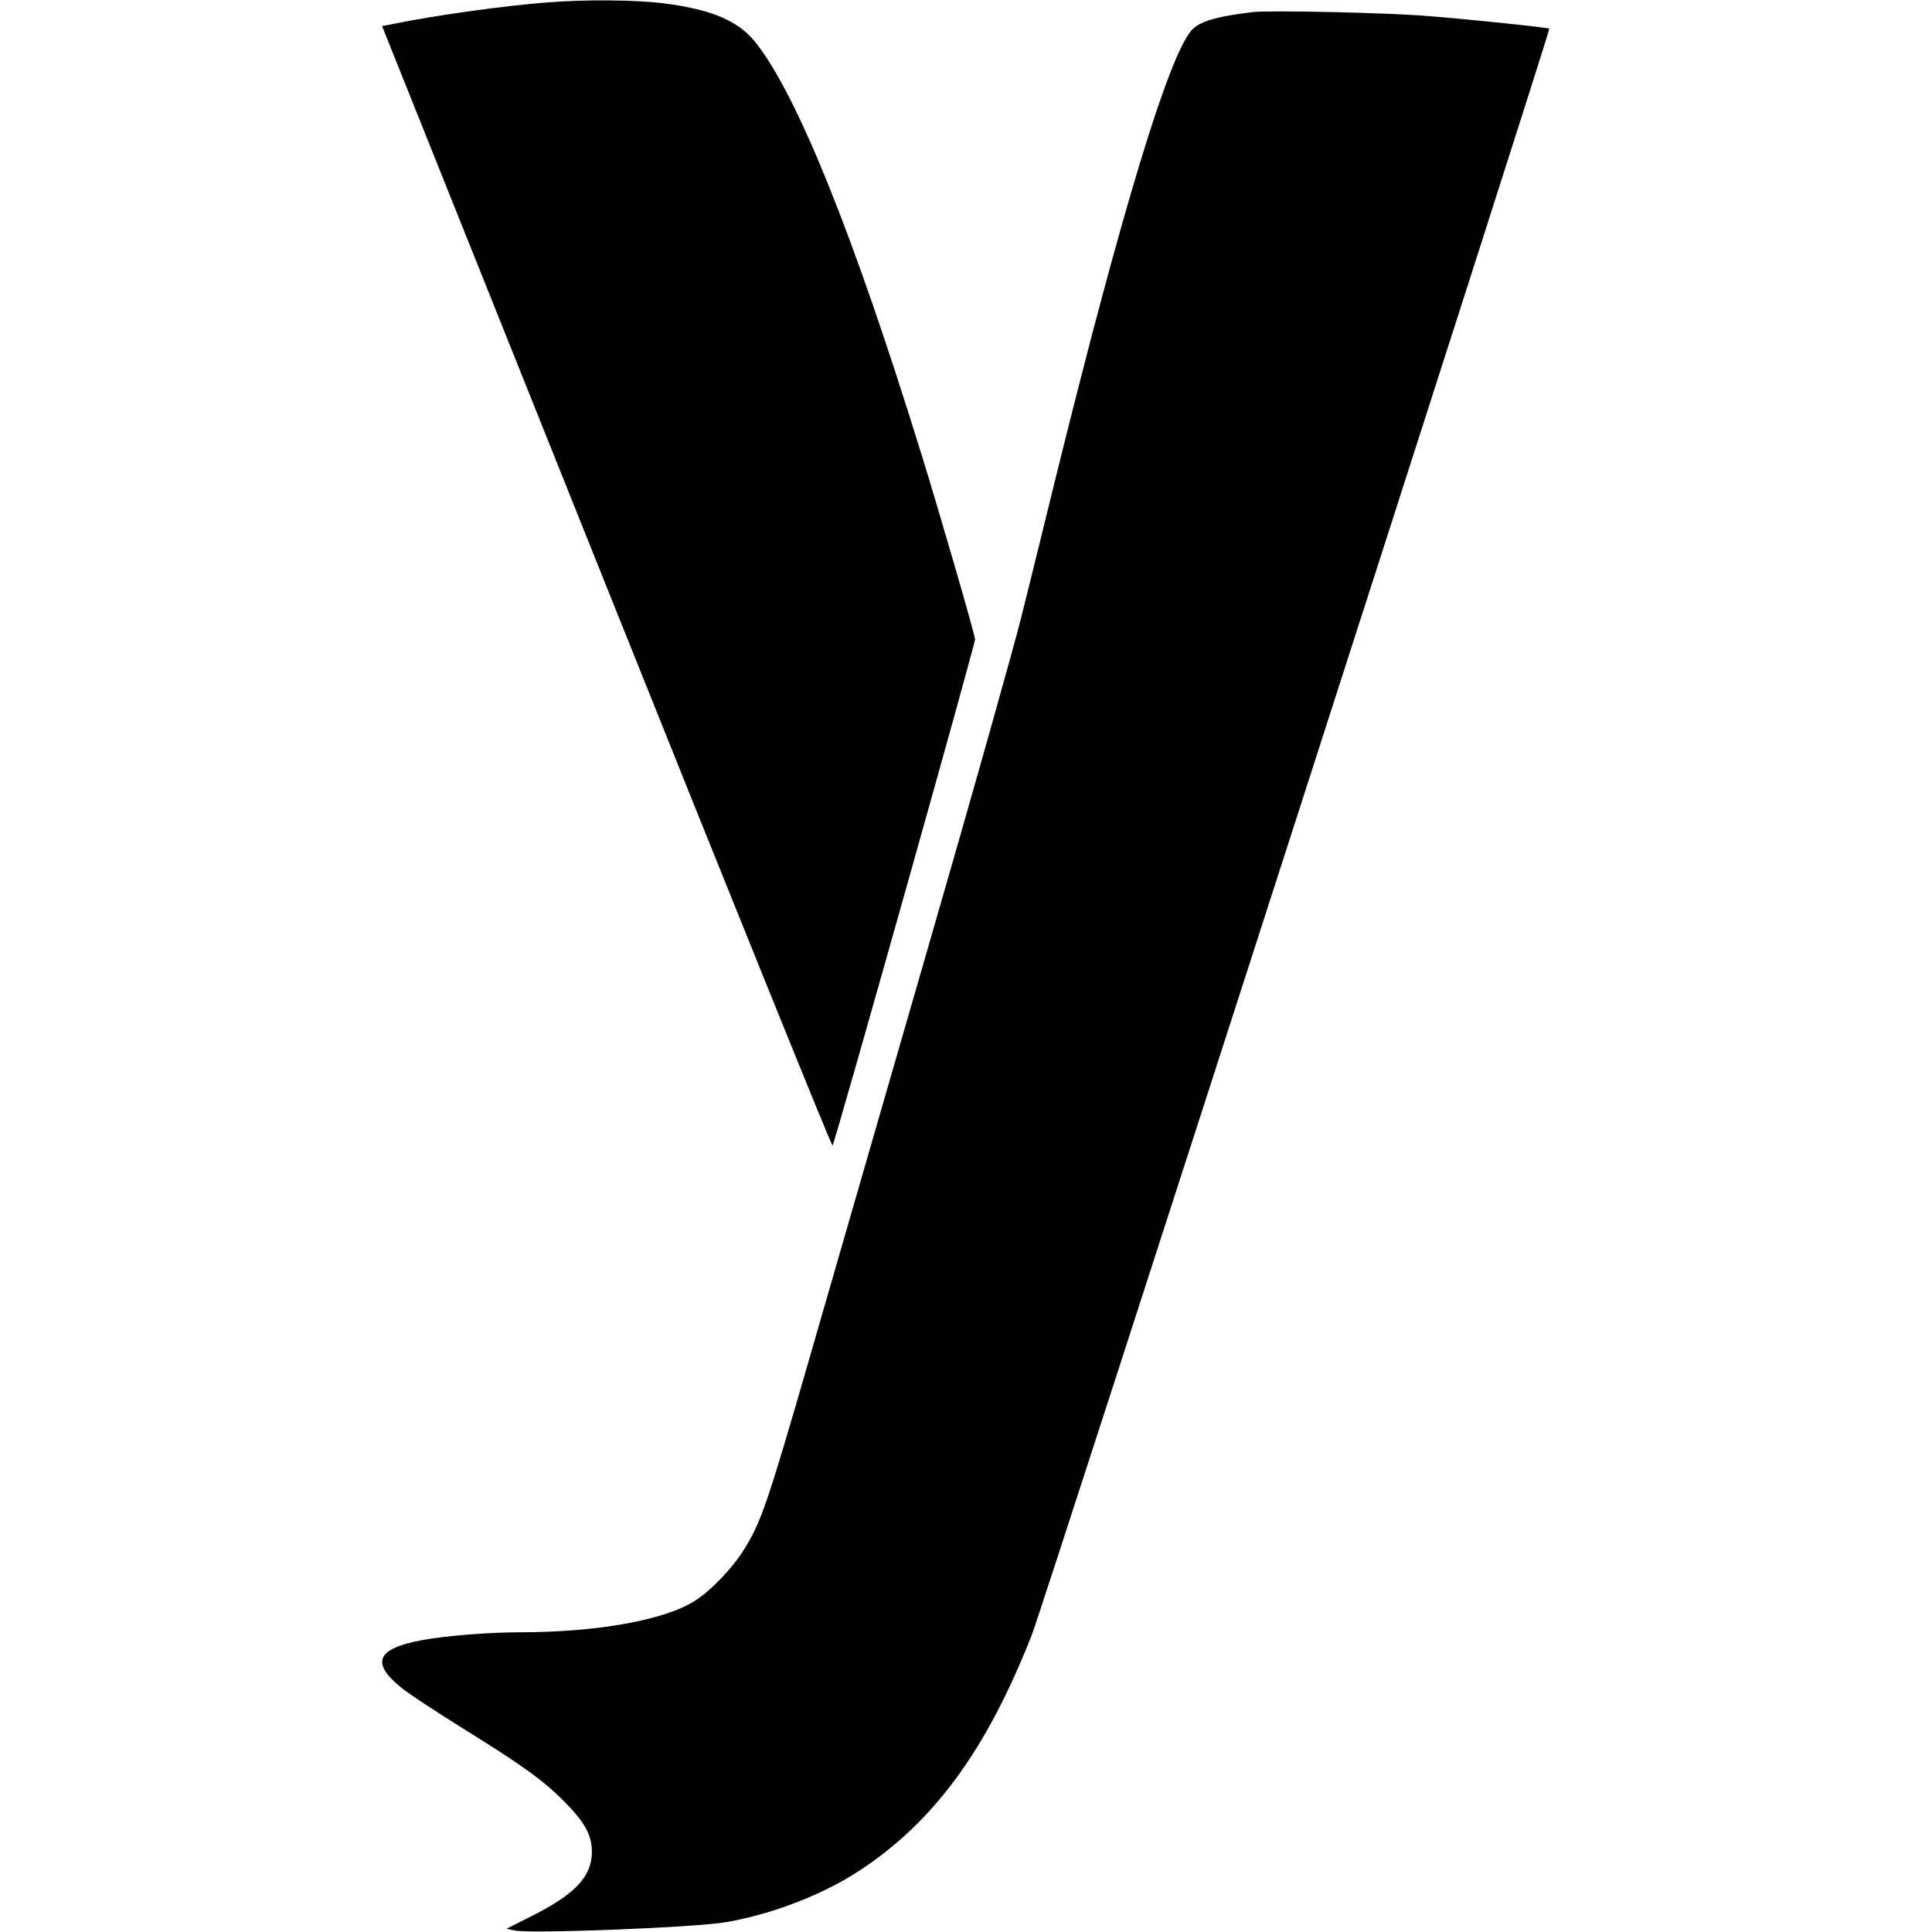 <?xml version="1.0" standalone="no"?>
<!DOCTYPE svg PUBLIC "-//W3C//DTD SVG 20010904//EN"
 "http://www.w3.org/TR/2001/REC-SVG-20010904/DTD/svg10.dtd">
<svg version="1.0" xmlns="http://www.w3.org/2000/svg"
 width="896pt" height="896pt" viewBox="0 0 896 896"
 preserveAspectRatio="xMidYMid meet">
<g transform="translate(0,896) scale(0.1,-0.1)"
fill="#000000" stroke="none">
<path d="M2540 8949 c-204 -16 -515 -59 -717 -100 l-51 -10 1041 -2600 c572
-1429 1044 -2596 1048 -2592 11 13 662 2326 661 2348 -2 26 -162 579 -248 856
-315 1020 -576 1667 -769 1911 -78 100 -204 154 -423 182 -132 17 -362 19
-542 5z"/>
<path d="M5810 8904 c-174 -21 -250 -44 -286 -87 -106 -125 -321 -833 -618
-2032 -58 -236 -134 -545 -169 -685 -35 -140 -226 -820 -426 -1510 -199 -690
-450 -1558 -557 -1929 -197 -683 -226 -766 -309 -896 -51 -80 -147 -180 -219
-227 -140 -91 -453 -148 -817 -148 -138 0 -342 -16 -449 -36 -215 -39 -243
-106 -95 -224 34 -27 154 -106 266 -176 290 -180 382 -246 480 -343 102 -102
134 -161 134 -241 -1 -112 -76 -193 -273 -293 l-123 -62 38 -8 c72 -16 844 14
983 39 212 37 443 126 612 236 349 228 594 562 804 1098 55 142 2406 7438
2399 7447 -3 5 -357 42 -555 58 -183 16 -743 28 -820 19z"/>
</g>
</svg>
